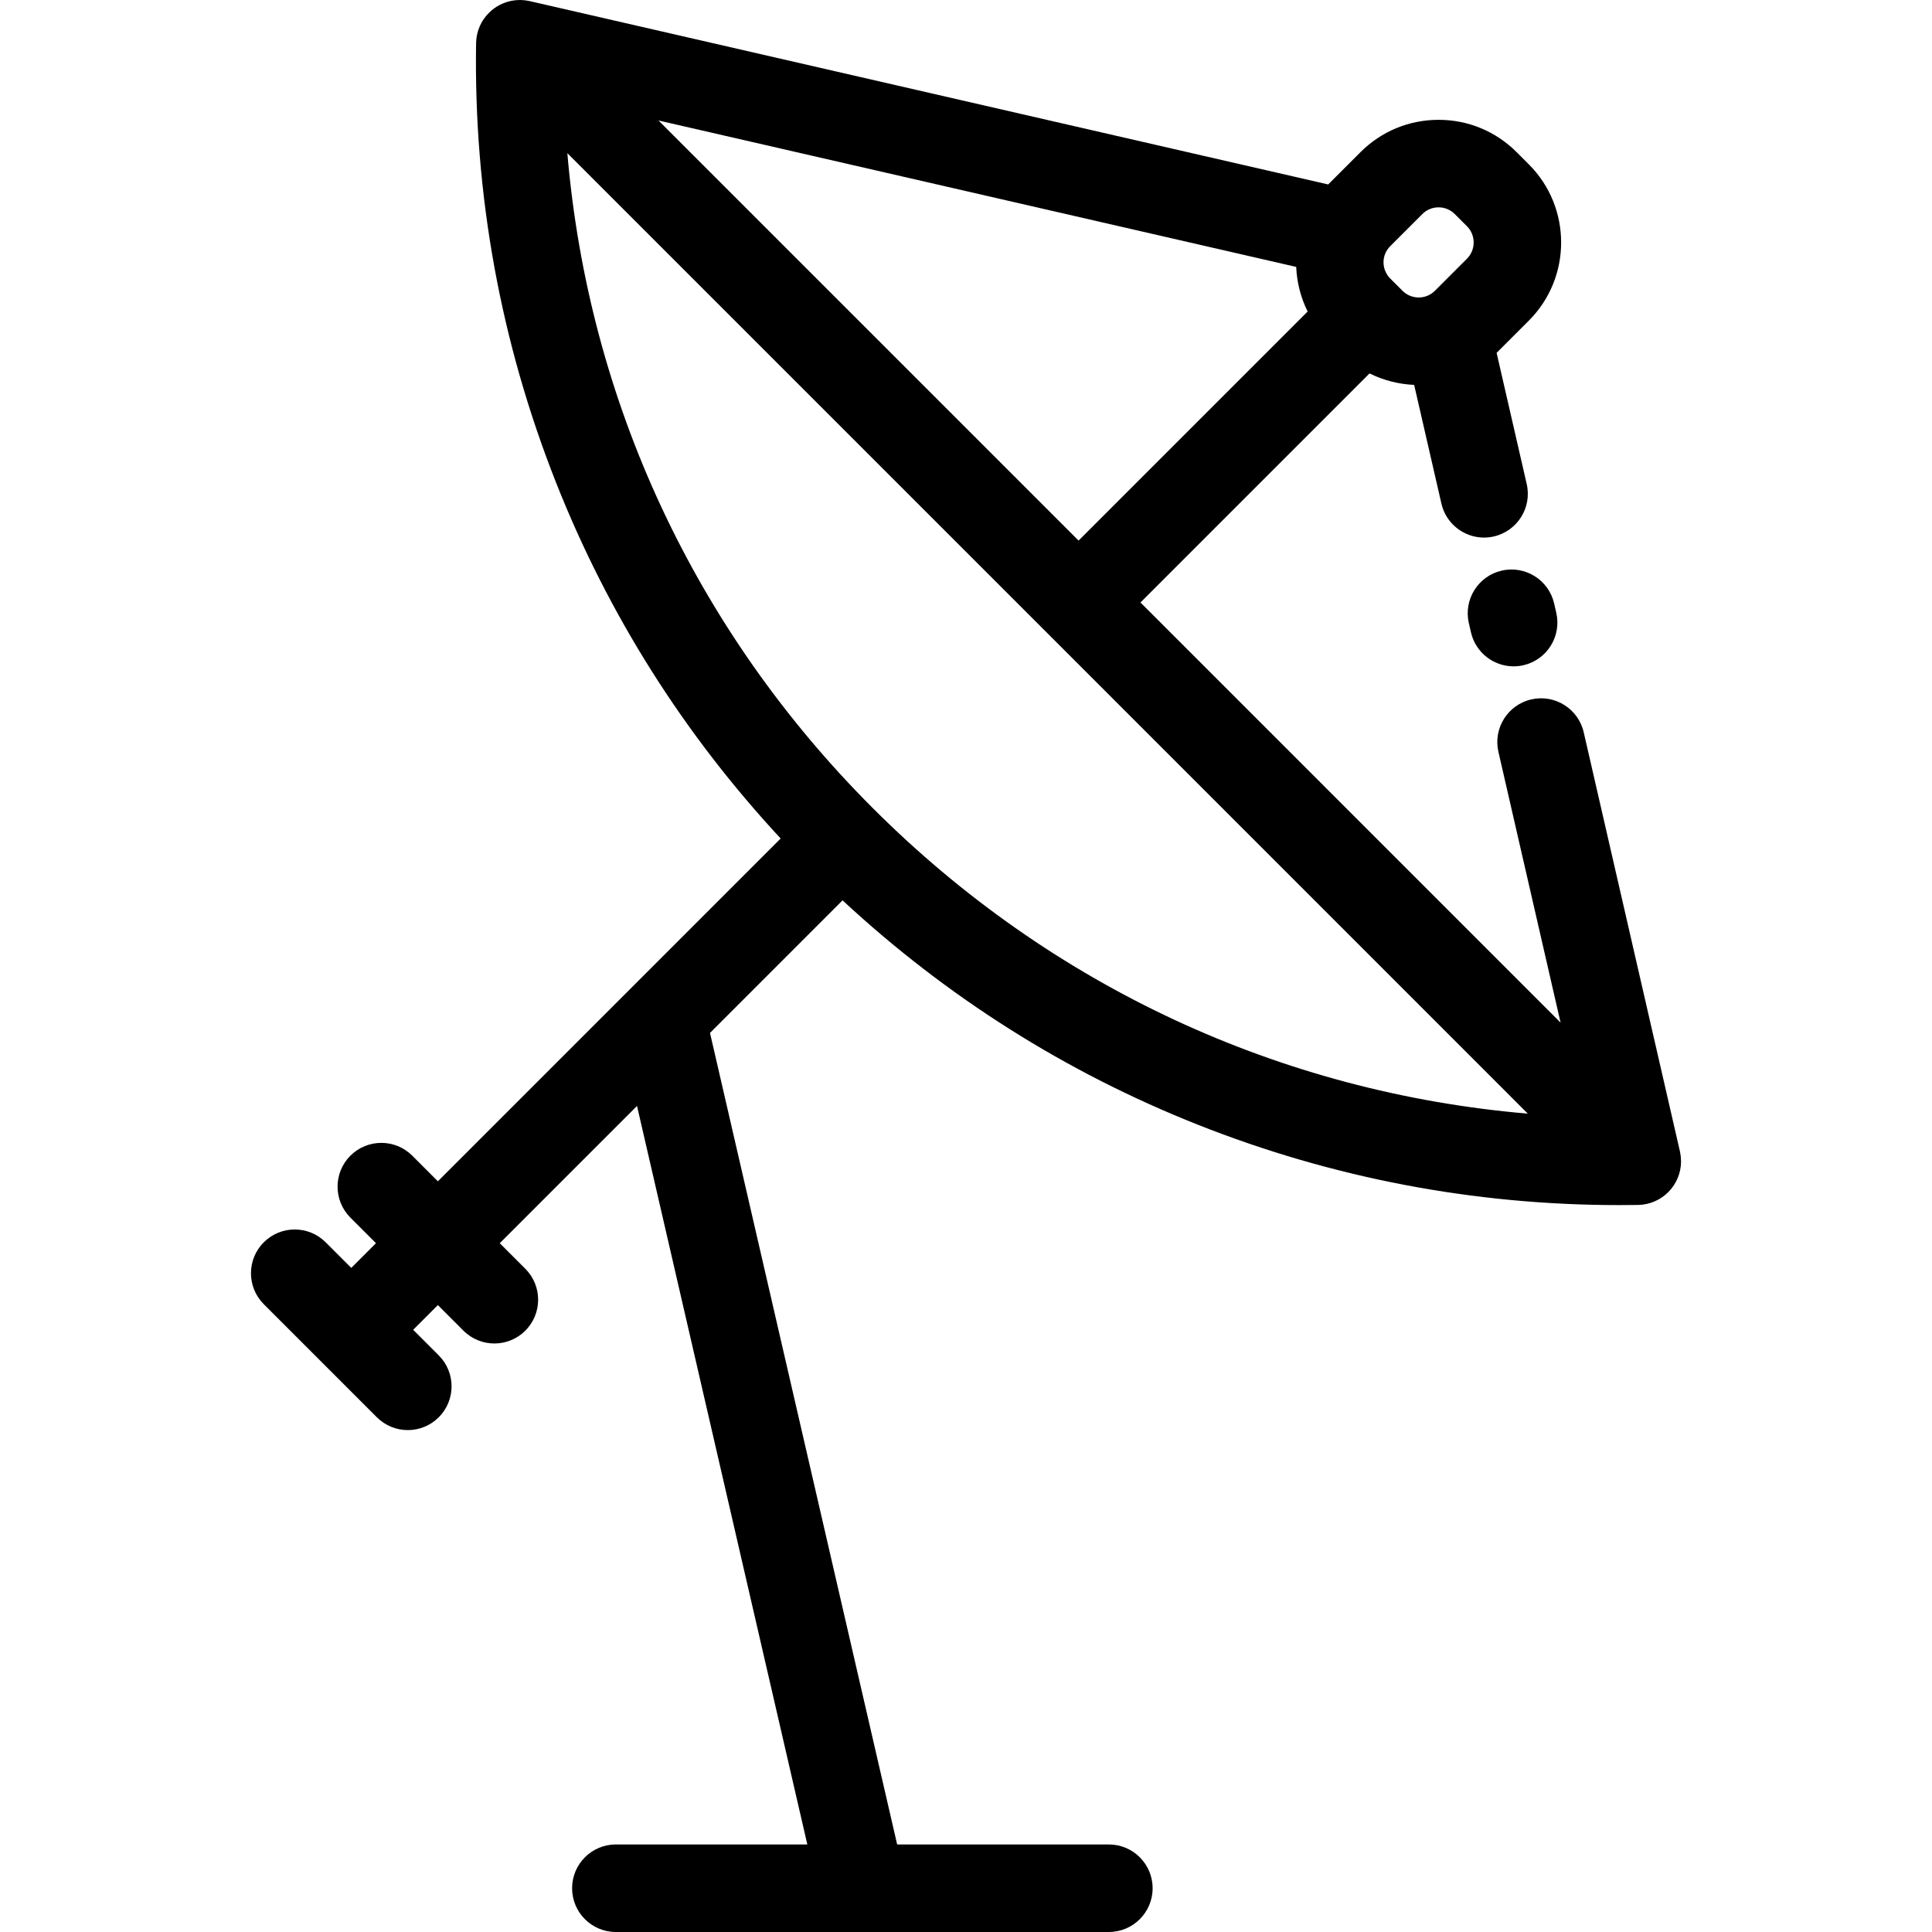 <?xml version="1.0" encoding="iso-8859-1"?>
<!-- Generator: Adobe Illustrator 19.0.0, SVG Export Plug-In . SVG Version: 6.00 Build 0)  -->
<svg version="1.1" id="Layer_1" xmlns="http://www.w3.org/2000/svg" xmlns:xlink="http://www.w3.org/1999/xlink" x="0px" y="0px"
	 viewBox="0 0 511.999 511.999" style="enable-background:new 0 0 511.999 511.999;" xml:space="preserve">
<g>
	<g>
		<path d="M412.429,162.39l-0.566-2.463c-1.435-6.242-7.65-10.139-13.901-8.704c-6.243,1.435-10.14,7.659-8.705,13.901l0.566,2.463
			c1.234,5.369,6.01,9.002,11.293,9.002c0.859,0,1.734-0.096,2.608-0.298C409.967,174.856,413.864,168.631,412.429,162.39z"/>
	</g>
</g>
<g>
	<g>
		<path d="M445.488,307.702c-0.001-0.331-0.021-0.662-0.05-0.995c-0.006-0.071-0.008-0.143-0.016-0.213
			c-0.029-0.267-0.074-0.535-0.123-0.804c-0.023-0.13-0.042-0.261-0.068-0.389c-0.012-0.056-0.017-0.111-0.03-0.167L419.7,194.059
			c-1.431-6.242-7.657-10.141-13.897-8.709c-6.243,1.433-10.142,7.657-8.709,13.899l16.474,71.757L302.233,159.662l60.705-60.705
			c3.7,1.836,7.733,2.868,11.827,3.041l7.222,31.459c1.233,5.37,6.009,9.005,11.293,9.005c0.858,0,1.733-0.096,2.605-0.297
			c6.243-1.433,10.142-7.657,8.709-13.899l-7.98-34.759c0.019-0.019,0.039-0.035,0.058-0.053l8.496-8.496
			c11.4-11.421,11.397-29.992-0.008-41.4l-3.216-3.216c-5.53-5.538-12.884-8.588-20.71-8.588c-7.826,0-15.181,3.05-20.704,8.581
			l-8.485,8.486c-0.02,0.02-0.037,0.042-0.057,0.061L140.36,0.291c-0.007-0.001-0.013-0.002-0.02-0.003
			c-0.114-0.026-0.231-0.042-0.347-0.065c-0.245-0.048-0.488-0.092-0.732-0.123c-0.121-0.015-0.242-0.026-0.364-0.037
			c-0.254-0.024-0.507-0.043-0.761-0.05c-0.064-0.002-0.124-0.012-0.188-0.013c-0.055-0.001-0.107,0.006-0.161,0.006
			c-0.26,0-0.518,0.009-0.777,0.027c-0.11,0.007-0.22,0.01-0.329,0.02c-0.34,0.032-0.678,0.077-1.012,0.138
			c-0.113,0.021-0.222,0.051-0.334,0.075c-0.23,0.049-0.457,0.101-0.682,0.165c-0.139,0.039-0.276,0.083-0.413,0.128
			c-0.202,0.065-0.402,0.133-0.601,0.21c-0.123,0.048-0.245,0.095-0.365,0.146c-0.235,0.099-0.465,0.206-0.693,0.321
			c-0.073,0.037-0.148,0.071-0.22,0.109c-0.963,0.508-1.853,1.153-2.647,1.918c-0.002,0.002-0.005,0.005-0.007,0.007
			c-0.257,0.249-0.505,0.511-0.74,0.786c-0.012,0.013-0.023,0.027-0.035,0.039c-0.226,0.266-0.441,0.543-0.644,0.83
			c-0.012,0.016-0.024,0.032-0.036,0.049c-0.225,0.324-0.44,0.655-0.633,1.004c-0.167,0.302-0.317,0.609-0.455,0.919
			c-0.015,0.034-0.027,0.068-0.041,0.102c-0.124,0.288-0.237,0.578-0.336,0.87c-0.037,0.109-0.068,0.219-0.102,0.329
			c-0.071,0.23-0.135,0.459-0.19,0.691c-0.03,0.125-0.058,0.251-0.085,0.378c-0.049,0.24-0.089,0.48-0.123,0.723
			c-0.016,0.112-0.035,0.223-0.046,0.336c-0.039,0.355-0.065,0.711-0.071,1.066c0,0.007-0.001,0.013-0.001,0.02
			c-0.637,40.179,6.512,79.413,21.246,116.613c13.839,34.942,33.832,66.563,59.465,94.177l-39.671,39.681l-51.167,51.167
			l-6.782-6.785c-4.53-4.529-11.871-4.529-16.402,0c-4.529,4.529-4.529,11.872,0,16.402l6.782,6.785l-6.548,6.548l-6.783-6.783
			c-4.53-4.529-11.871-4.529-16.402,0c-4.529,4.529-4.529,11.872,0,16.402l29.968,29.968c2.265,2.265,5.233,3.397,8.201,3.397
			s5.936-1.132,8.201-3.397c4.529-4.529,4.529-11.872,0-16.402l-6.783-6.783l6.546-6.546l6.773,6.775
			c2.265,2.267,5.235,3.4,8.204,3.4c2.967,0,5.933-1.132,8.197-3.393c4.531-4.528,4.534-11.87,0.007-16.401l-6.779-6.782
			l36.374-36.374l45.138,195.72H163.21c-6.404,0-11.598,5.192-11.598,11.598c0,6.405,5.193,11.598,11.598,11.598h65.241
			c0.022,0,0.044,0.002,0.066,0.002c0.016,0,0.034-0.002,0.05-0.002h65.29c6.404,0,11.598-5.192,11.598-11.598
			c0-6.405-5.193-11.598-11.598-11.598h-56.102l-49.599-215.065l35.127-35.135c27.619,25.635,59.242,45.628,94.182,59.47
			c35.684,14.136,73.227,21.292,111.684,21.291c1.56,0,3.13-0.013,4.694-0.036c0.016,0,0.031,0.002,0.046,0.002
			c0.016,0,0.032-0.002,0.049-0.002c0.029,0,0.057,0,0.085,0c0.154-0.001,0.304-0.02,0.457-0.028
			c0.198-0.01,0.398-0.015,0.596-0.036c0.039-0.005,0.078-0.003,0.117-0.007c0.189-0.021,0.372-0.06,0.558-0.091
			c0.143-0.023,0.286-0.041,0.428-0.07c0.089-0.017,0.179-0.035,0.267-0.055c0.016-0.003,0.031-0.005,0.048-0.008
			c0.092-0.021,0.177-0.053,0.268-0.075c0.053-0.013,0.106-0.028,0.158-0.042c0.114-0.03,0.228-0.057,0.342-0.09
			c0.101-0.03,0.202-0.06,0.302-0.094c0.135-0.045,0.263-0.099,0.396-0.148c0.021-0.008,0.041-0.015,0.061-0.023
			c0.099-0.038,0.199-0.071,0.298-0.111s0.196-0.08,0.293-0.124c0.165-0.073,0.321-0.155,0.481-0.235
			c0.081-0.041,0.164-0.078,0.244-0.119c0.088-0.046,0.176-0.093,0.263-0.141c0.184-0.104,0.362-0.218,0.539-0.332
			c0.055-0.035,0.111-0.066,0.165-0.102c0.075-0.05,0.152-0.1,0.226-0.152c0.195-0.136,0.38-0.282,0.566-0.429
			c0.027-0.021,0.056-0.041,0.081-0.061c0.012-0.009,0.023-0.017,0.035-0.026c0.065-0.053,0.13-0.106,0.193-0.159
			c0.183-0.155,0.356-0.32,0.529-0.486c0.095-0.092,0.191-0.181,0.283-0.276c0.162-0.167,0.314-0.341,0.465-0.517
			c0.092-0.107,0.186-0.212,0.274-0.322c0.14-0.18,0.269-0.358,0.397-0.539c0.088-0.124,0.177-0.247,0.261-0.375
			c0.117-0.18,0.224-0.364,0.331-0.55c0.079-0.137,0.159-0.271,0.232-0.412c0.101-0.194,0.193-0.392,0.282-0.59
			c0.061-0.137,0.126-0.273,0.182-0.413c0.09-0.221,0.168-0.446,0.245-0.674c0.041-0.122,0.085-0.241,0.121-0.364
			c0.079-0.263,0.144-0.53,0.204-0.799c0.021-0.092,0.044-0.182,0.063-0.274c0.061-0.312,0.107-0.627,0.144-0.945
			c0.006-0.056,0.015-0.111,0.021-0.167c0.034-0.347,0.05-0.696,0.052-1.047c0-0.03,0.005-0.058,0.005-0.088
			C445.49,307.72,445.488,307.711,445.488,307.702z M367.232,66.917c0.305-0.627,0.711-1.196,1.21-1.694l8.496-8.495
			c1.146-1.148,2.672-1.78,4.295-1.78c1.622,0,3.149,0.632,4.303,1.788l3.223,3.222c2.369,2.371,2.366,6.234,0,8.603l-8.491,8.491
			c-0.494,0.494-1.047,0.89-1.674,1.186c-2.32,1.115-5.104,0.636-6.927-1.186l-1.607-1.607c-0.002-0.002-0.003-0.003-0.006-0.006
			c-0.002-0.002-0.003-0.003-0.006-0.006l-1.606-1.606C366.619,72.003,366.134,69.228,367.232,66.917z M343.506,70.733
			c0.174,4.092,1.196,8.124,3.032,11.82l-60.706,60.706L174.5,31.928L343.506,70.733z M231.311,214.168
			c-47.211-47.201-75.384-108.003-80.958-173.582l127.272,127.271c0.002,0.002,0.003,0.003,0.006,0.006s0.003,0.003,0.006,0.006
			l127.251,127.26C339.344,289.535,278.525,261.381,231.311,214.168z"/>
	</g>
</g>
<g>
</g>
<g>
</g>
<g>
</g>
<g>
</g>
<g>
</g>
<g>
</g>
<g>
</g>
<g>
</g>
<g>
</g>
<g>
</g>
<g>
</g>
<g>
</g>
<g>
</g>
<g>
</g>
<g>
</g>
</svg>
